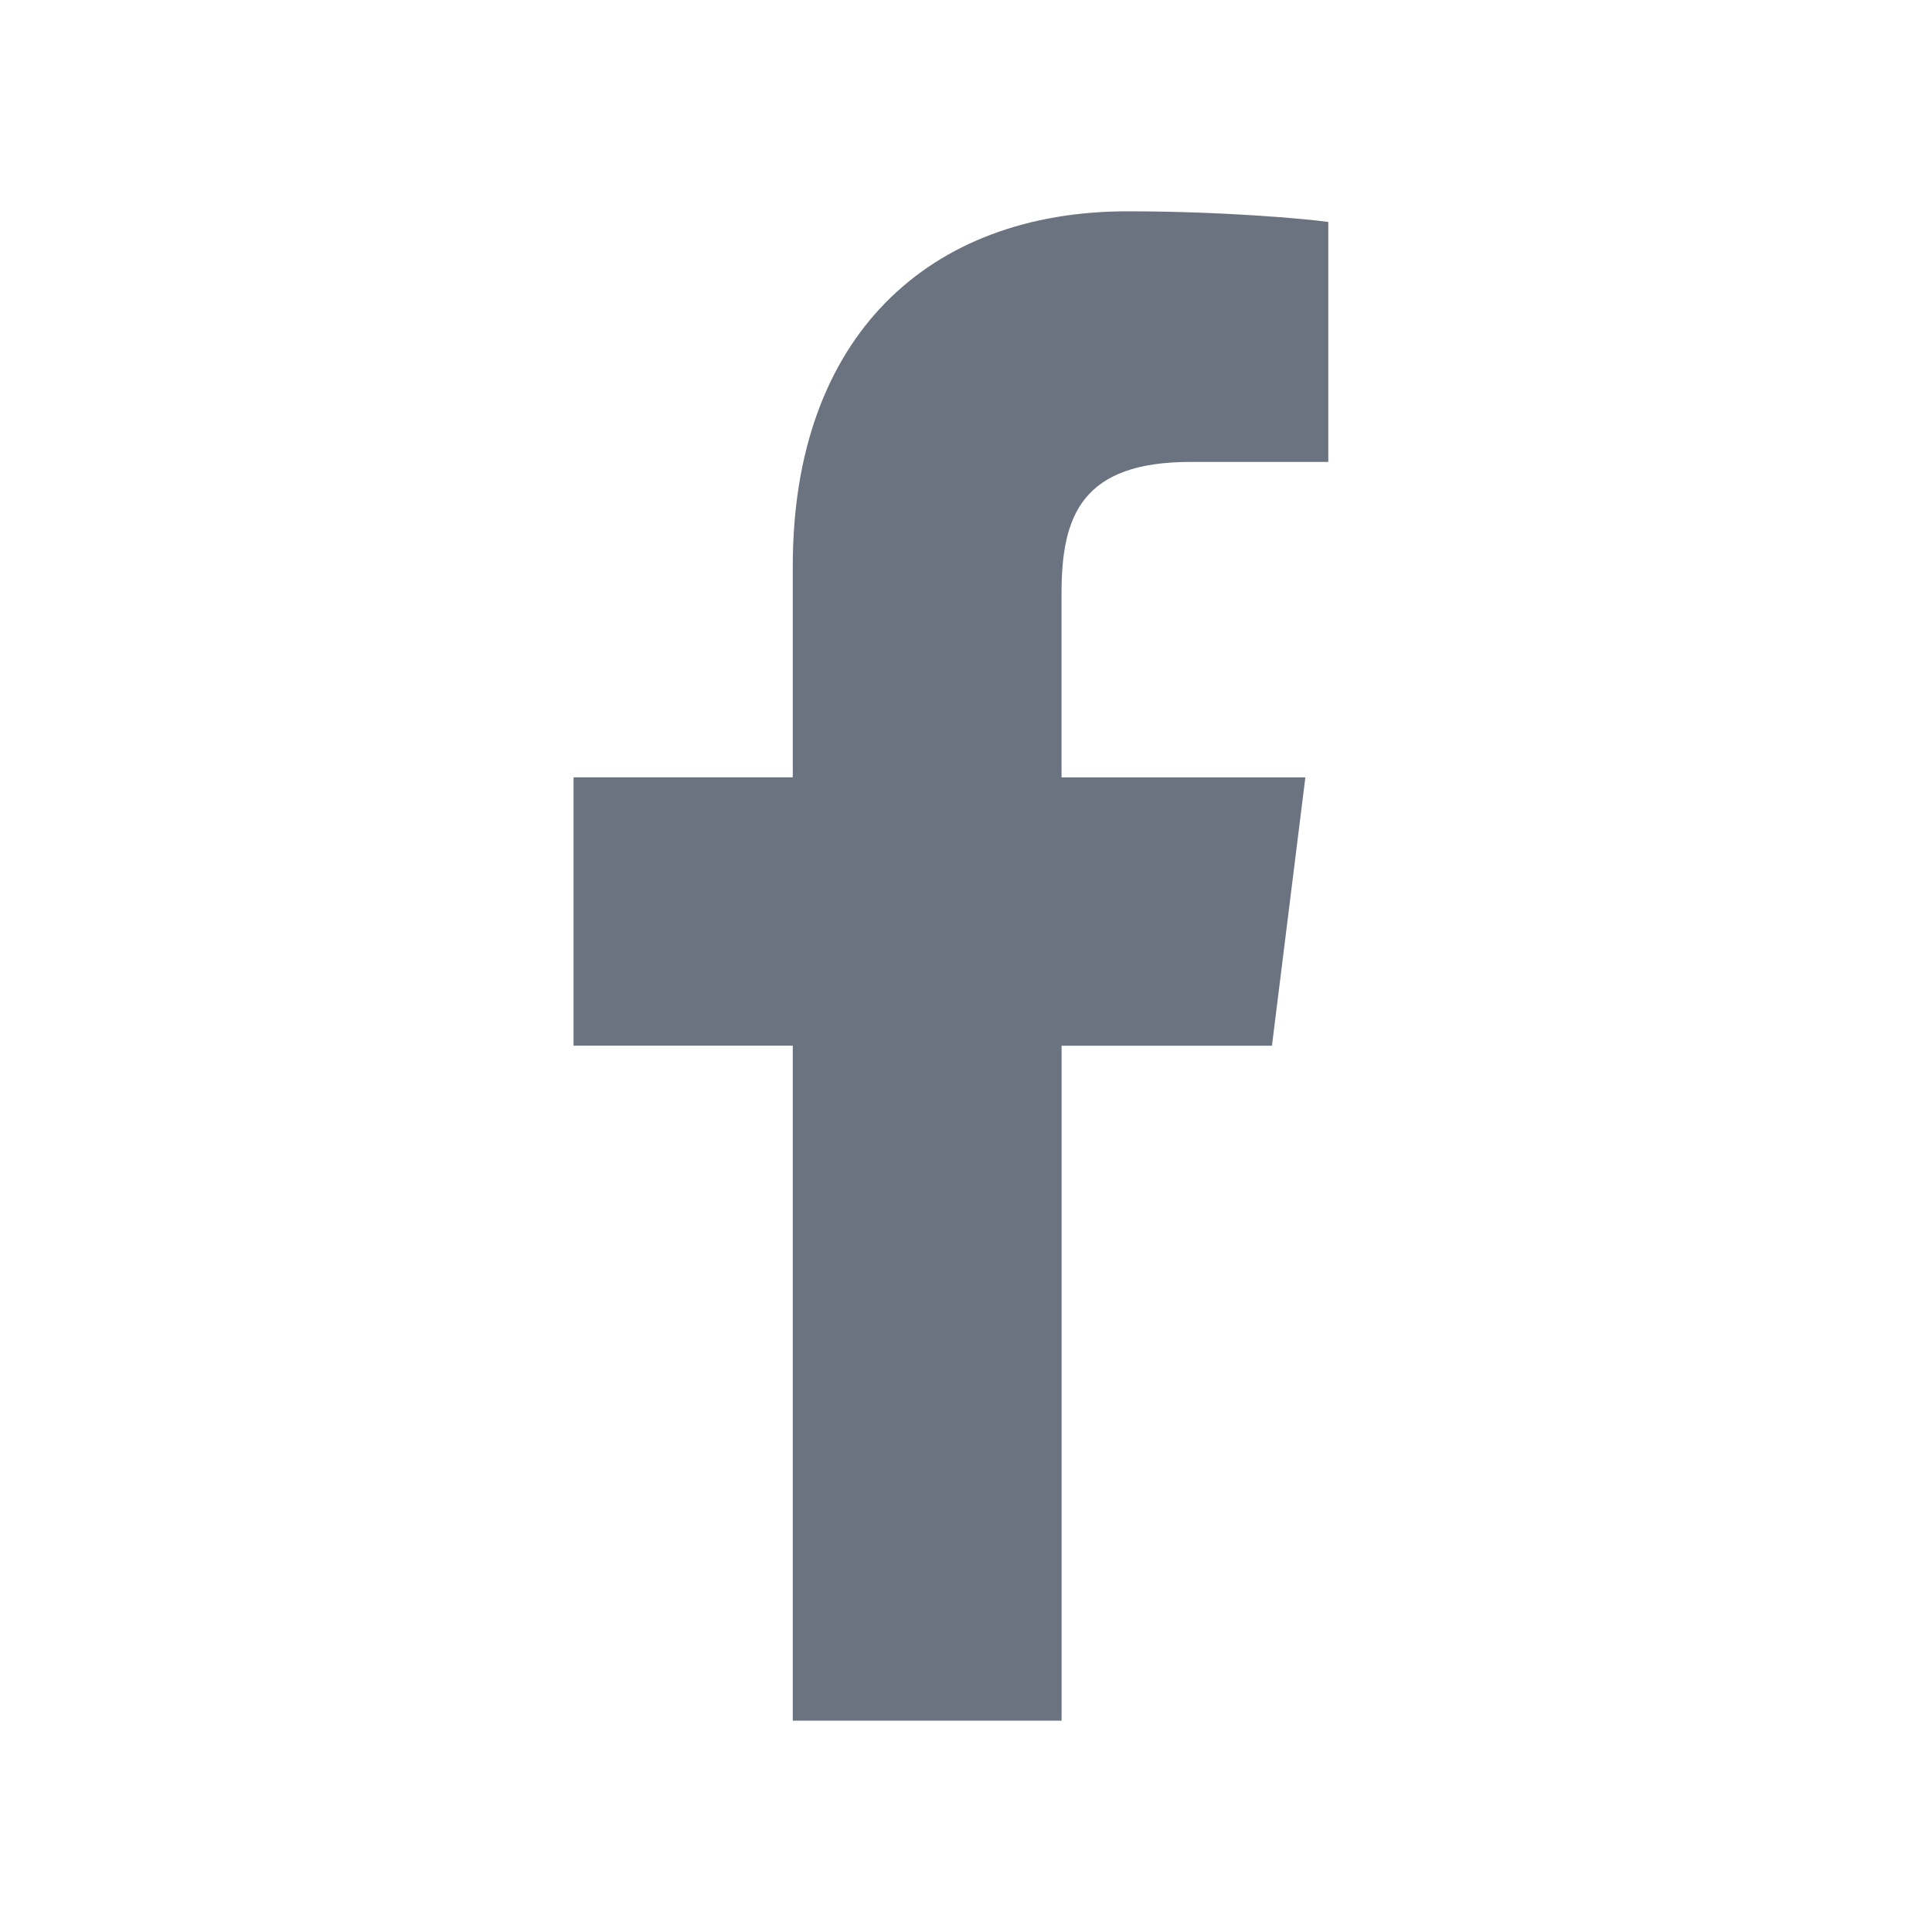 <svg width="64" height="64" viewBox="0 0 64 64" fill="none" xmlns="http://www.w3.org/2000/svg">
<path d="M39.438 15.302H44.002V7.352C43.215 7.244 40.506 7 37.352 7C30.771 7 26.262 11.14 26.262 18.748V25.75H19V34.638H26.262V57H35.167V34.64H42.135L43.242 25.752H35.165V19.629C35.167 17.06 35.858 15.302 39.438 15.302Z" fill="#6B7280"/>
</svg>
